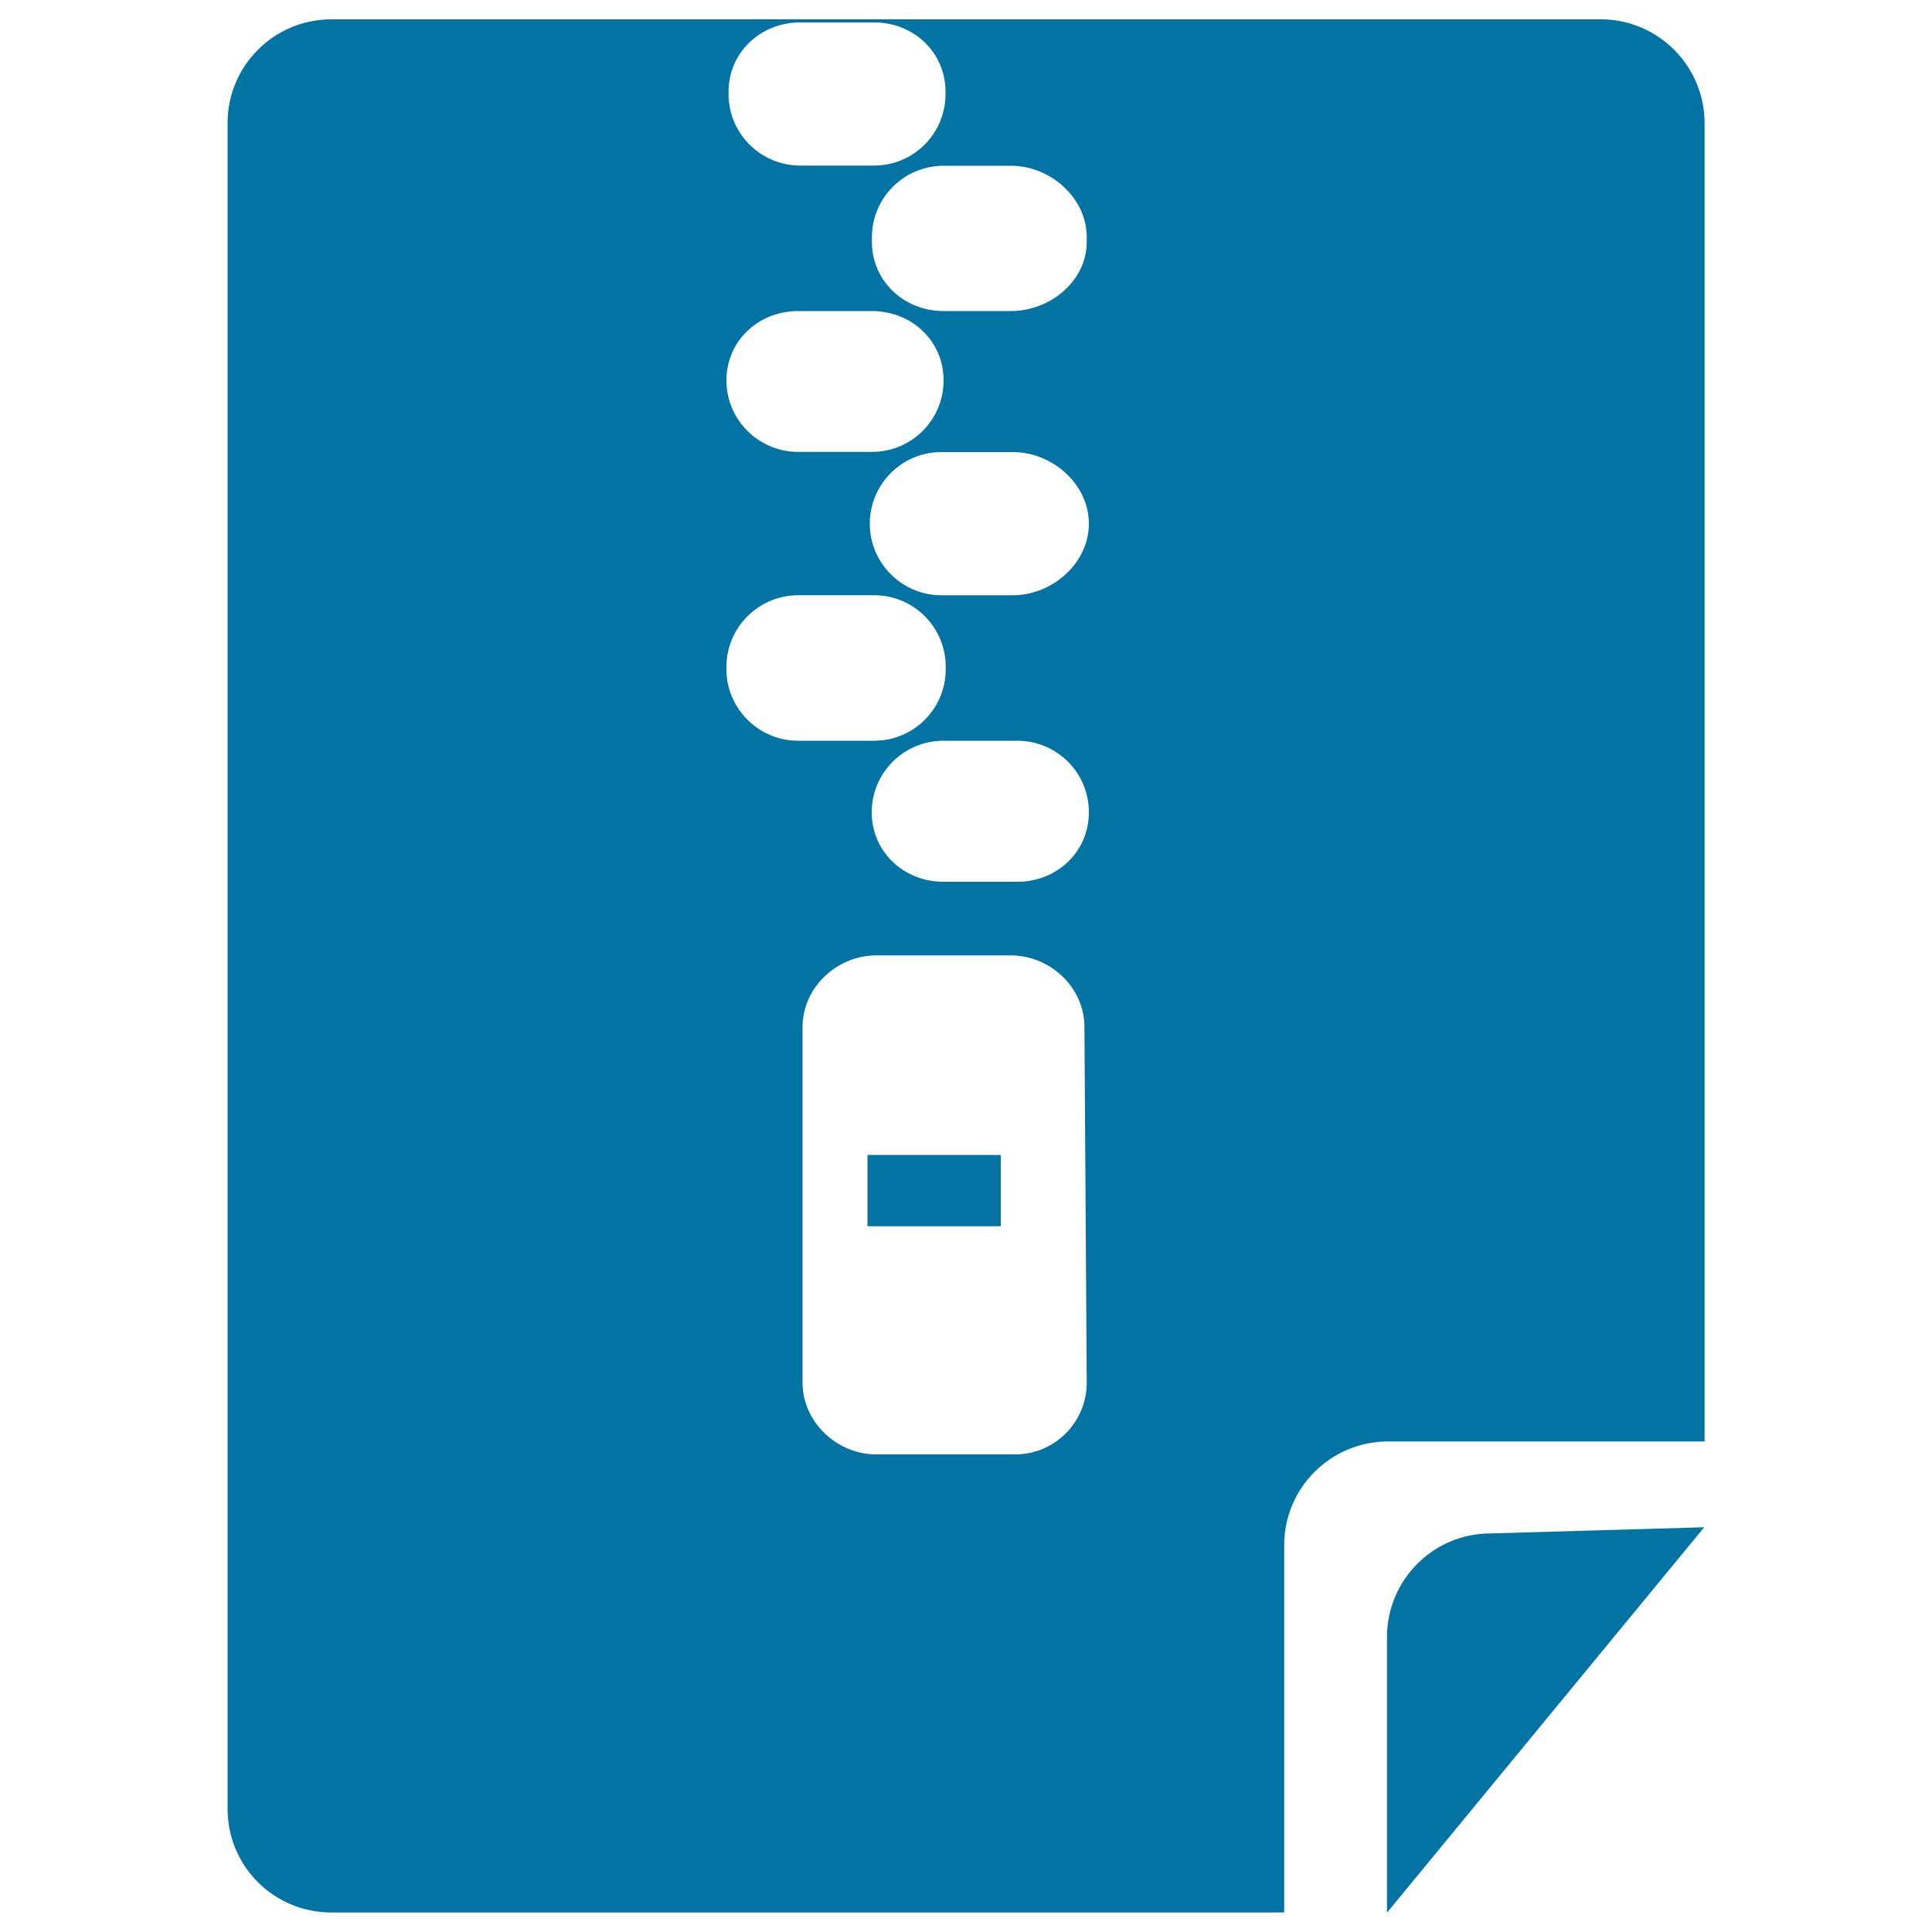 <svg xmlns="http://www.w3.org/2000/svg" viewBox="0 0 1000 1000" style="fill:#0273a2">
<title>Compressed File SVG icon</title>
<g><path d="M828.6,10H171.5c-29.7,0-53.7,24.1-53.7,53.6v872.7c0,29.7,24,53.6,53.7,53.6h493.2V799.7c0-29.6,24.1-53.6,53.7-53.6h163.9V63.6C882.2,34.1,858.2,10,828.6,10z M562.5,122.8v2.3c0,20.5-19,35.9-39.4,35.9h-34.7c-20.4,0-37.1-15.4-37.1-35.9v-2.3c0-20.4,16.6-37,37.1-37h34.7C543.6,85.7,562.5,102.4,562.5,122.8z M377.1,47.5c0-20.4,16.6-35.9,37.1-35.9h38.2c20.4,0,37,15.4,37,35.9v1.2c0,20.4-16.5,37-37,37h-38.2c-20.5,0-37.1-16.6-37.1-37V47.5z M413.1,161h38.2c20.5,0,37.1,15.4,37.1,35.9c0,20.4-16.5,37-37.1,37h-38.2c-20.4,0-37.1-16.6-37.1-37C376,176.4,392.6,161,413.1,161z M376,346.4v-1.2c0-20.5,16.7-37.1,37.1-37.1h39.4c20.4,0,37,16.5,37,37.1v1.2c0,20.4-16.5,37-37,37h-39.4C392.6,383.4,376,366.7,376,346.4z M525.4,752.8h-71.8c-20.4,0-38.2-16.7-38.2-37.2v-184c0-20.5,17.8-37.1,38.2-37.1h69.5c20.5,0,38.2,16.6,38.2,37.1l1.2,184C562.5,736.2,545.9,752.8,525.4,752.8z M526.5,456.4h-38.2c-20.4,0-37.1-15.4-37.1-36c0-20.4,16.6-37,37.1-37h38.2c20.5,0,37.1,16.5,37.1,37C563.6,441,547,456.4,526.5,456.4z M524.3,308.1h-37.1c-20.4,0-37-16.7-37-37c0-20.5,16.6-37.1,37-37.1h37.1c20.4,0,39.3,16.6,39.3,37.1C563.6,291.4,544.7,308.1,524.3,308.1z"/><rect x="449" y="597.8" width="69" height="36.9"/><path d="M717.9,847.3V990l164.2-199.5l-110.5,3.2C742,793.6,717.9,817.7,717.9,847.3z"/></g>
</svg>
